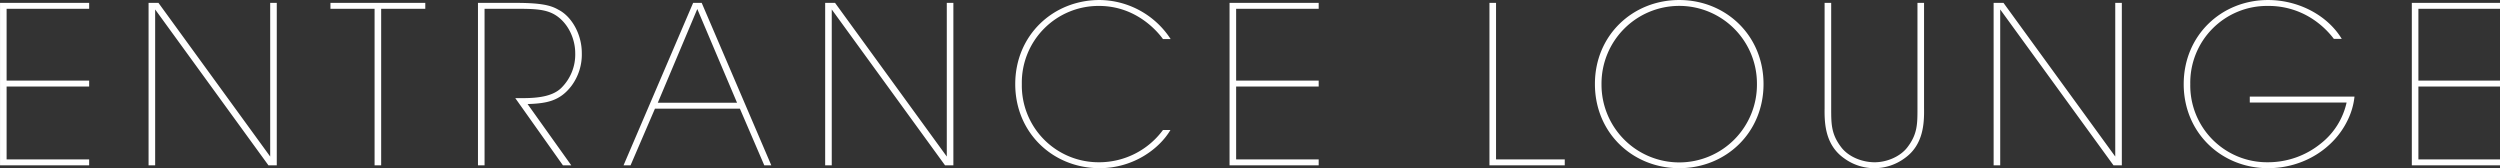 <svg id="ttl-entrancelounge.svg" xmlns="http://www.w3.org/2000/svg" width="797.219" height="53.625" viewBox="0 0 797.219 53.625">
  <rect x="0" y="0" width="797.219" height="53.625" fill="#333333" stroke="none"/>
  <defs>
    <style>
      .cls-1 {
        fill: #fff;
        fill-rule: evenodd;
      }
    </style>
  </defs>
  <path id="ENTRANCE_LOUNGE" data-name="ENTRANCE LOUNGE" class="cls-1" d="M0.789,54H29.212V52.11H2.889V28.867H29.212v-1.89H2.889V4.085H29.212V2.195H0.789V54ZM51.308,2.195h-3.15V54h2.1V4.295L86.382,54h2.66V2.195h-2.1V51.2ZM120.23,54h2.1V4.085H136.4V2.195H106.159v1.89H120.23V54ZM153.2,54h2.1V4.085h9.731c6.091,0,9.871.07,13.021,2.1,3.991,2.59,6.161,7.561,6.161,12.041A14.962,14.962,0,0,1,179.8,29.287c-3.29,3.29-9.451,3.29-13.231,3.29H165.1L180.291,54h2.661L169.02,34.468c5.881-.21,10.221-0.84,14-5.811a16.753,16.753,0,0,0,3.29-10.5c0-6.021-3.29-11.691-7.491-13.791-2.52-1.47-5.74-2.17-13.791-2.17H153.2V54Zm56.433-18.062h27.093L244.5,54h2.24L224.544,2.195h-2.73L199.621,54h2.24Zm26.183-1.89H210.542l12.6-29.893ZM267.067,2.195h-3.151V54h2.1V4.295L302.14,54H304.8V2.195h-2.1V51.2ZM371.644,42.729A25.268,25.268,0,0,1,351.411,53.02,24.465,24.465,0,0,1,326.629,28.1,24.465,24.465,0,0,1,351.411,3.175c11.482,0.07,18.272,7.841,20.233,10.571h2.45A27.331,27.331,0,0,0,351.411,1.285c-14.841,0-26.882,11.271-26.882,26.813S336.57,54.91,351.411,54.91c10.852,0,19.112-6.231,22.613-12.181h-2.38ZM392.87,54h28.423V52.11H394.97V28.867h26.323v-1.89H394.97V4.085h26.323V2.195H392.87V54Zm82.879,0h24.012V52.11H477.849V2.195h-2.1V54Zm33.634-25.9c0,15.542,12.041,26.813,26.883,26.813S563.148,43.639,563.148,28.1,551.107,1.285,536.266,1.285s-26.883,11.271-26.883,26.743V28.1Zm2.1,0a24.783,24.783,0,1,1,49.565,0,24.783,24.783,0,1,1-49.565.07V28.1Zm71.141-25.9V35.8c-0.07,4.691.14,11.691,6.231,15.962a16.282,16.282,0,0,0,19.252,0c6.09-4.27,6.3-11.271,6.23-15.962V2.195h-2.1V35.8c0,5.041,0,8.261-3.22,12.461-2.241,2.94-6.511,4.761-10.431,4.761-4.131,0-8.4-1.82-10.642-4.76-3.22-4.2-3.22-7.421-3.22-12.461V2.195h-2.1Zm57.05,0h-3.15V54h2.1V4.295L674.748,54h2.66V2.195h-2.1V51.2ZM747.541,13.676c-4.69-7.7-14-12.391-23.522-12.391-14.842,0-26.883,11.271-26.883,26.813S709.177,54.91,724.019,54.91c11.411,0,21.072-6.371,25.342-15.192a22.322,22.322,0,0,0,2.24-7.631H718.208v1.89h30.873a22.916,22.916,0,0,1-8.331,13.161,26.635,26.635,0,0,1-16.731,5.881A24.465,24.465,0,0,1,699.236,28.1,24.465,24.465,0,0,1,724.019,3.175a25.479,25.479,0,0,1,13.721,3.85,27.223,27.223,0,0,1,7.281,6.651h2.52ZM769.88,54H798.3V52.11H771.98V28.867H798.3v-1.89H771.98V4.085H798.3V2.195H769.88V54Z" transform="translate(-0.781 -1.281)"/>
</svg>
